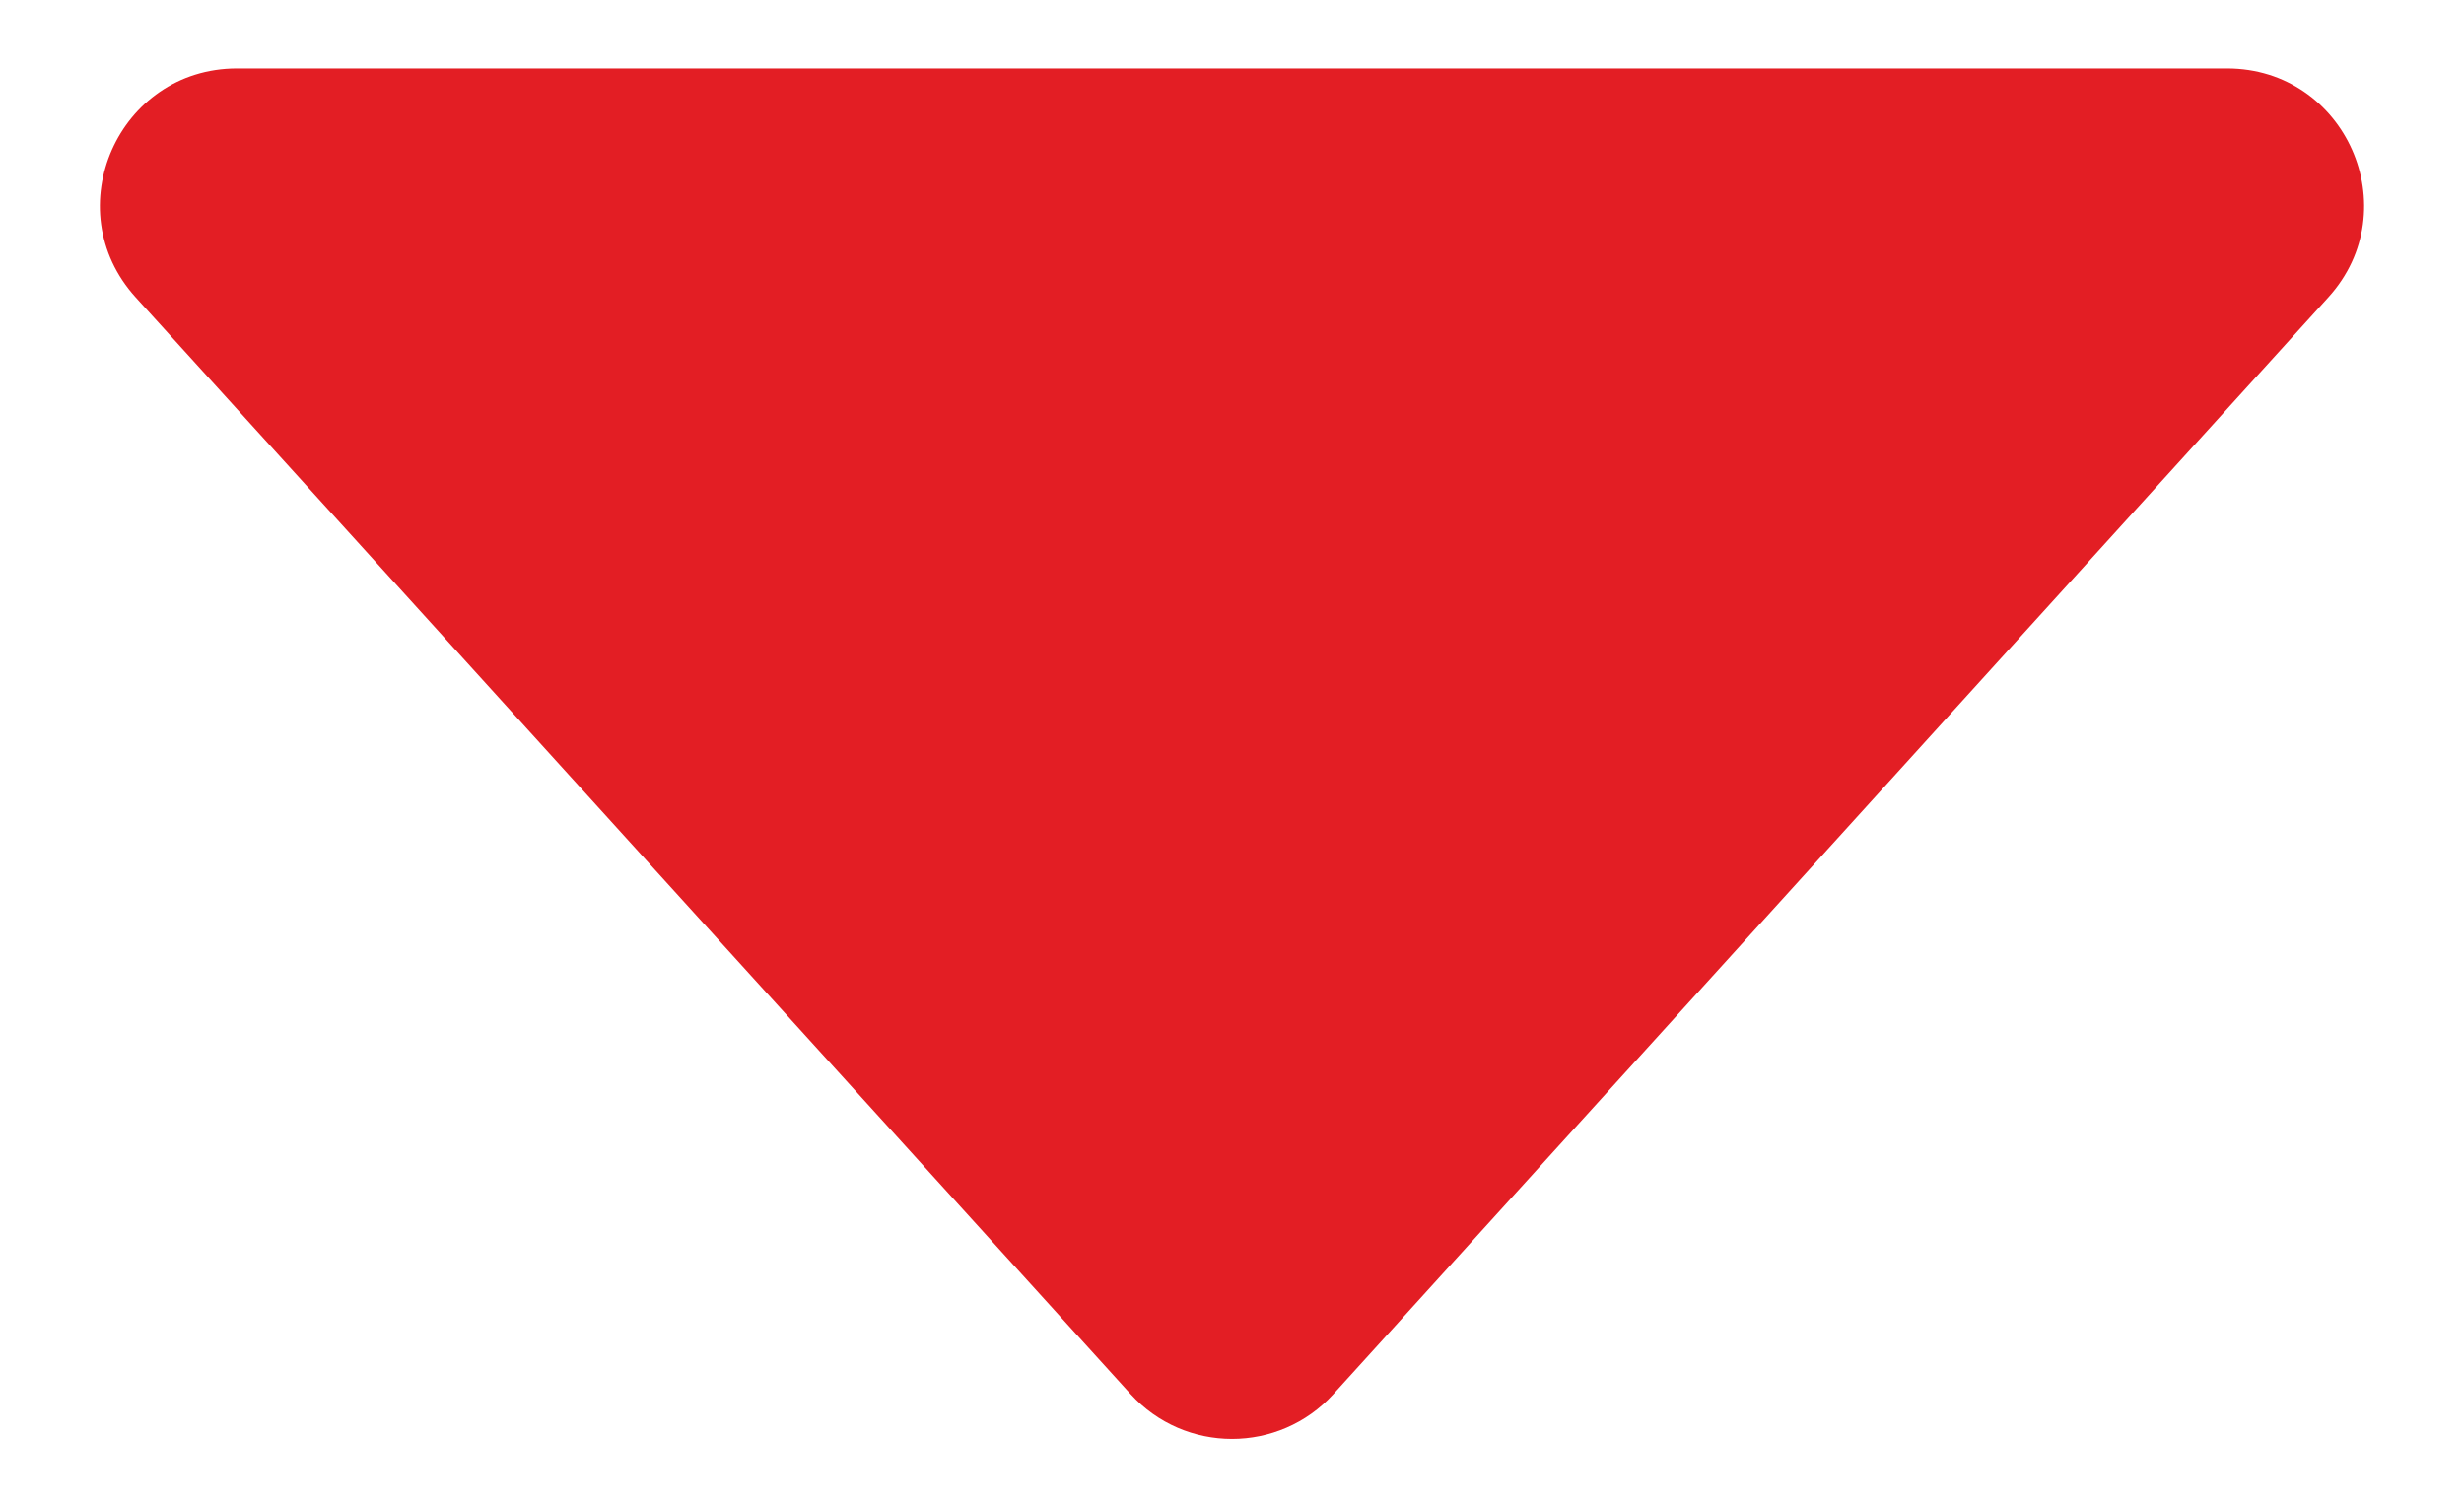 <svg width="18" height="11" viewBox="0 0 18 11" fill="none" xmlns="http://www.w3.org/2000/svg">
<path d="M9.741 10.184C9.344 10.621 8.656 10.621 8.259 10.184L0.991 2.172C0.408 1.529 0.864 0.5 1.731 0.5L16.269 0.5C17.136 0.5 17.592 1.529 17.009 2.172L9.741 10.184Z" fill="#E31E24"/>
</svg>
